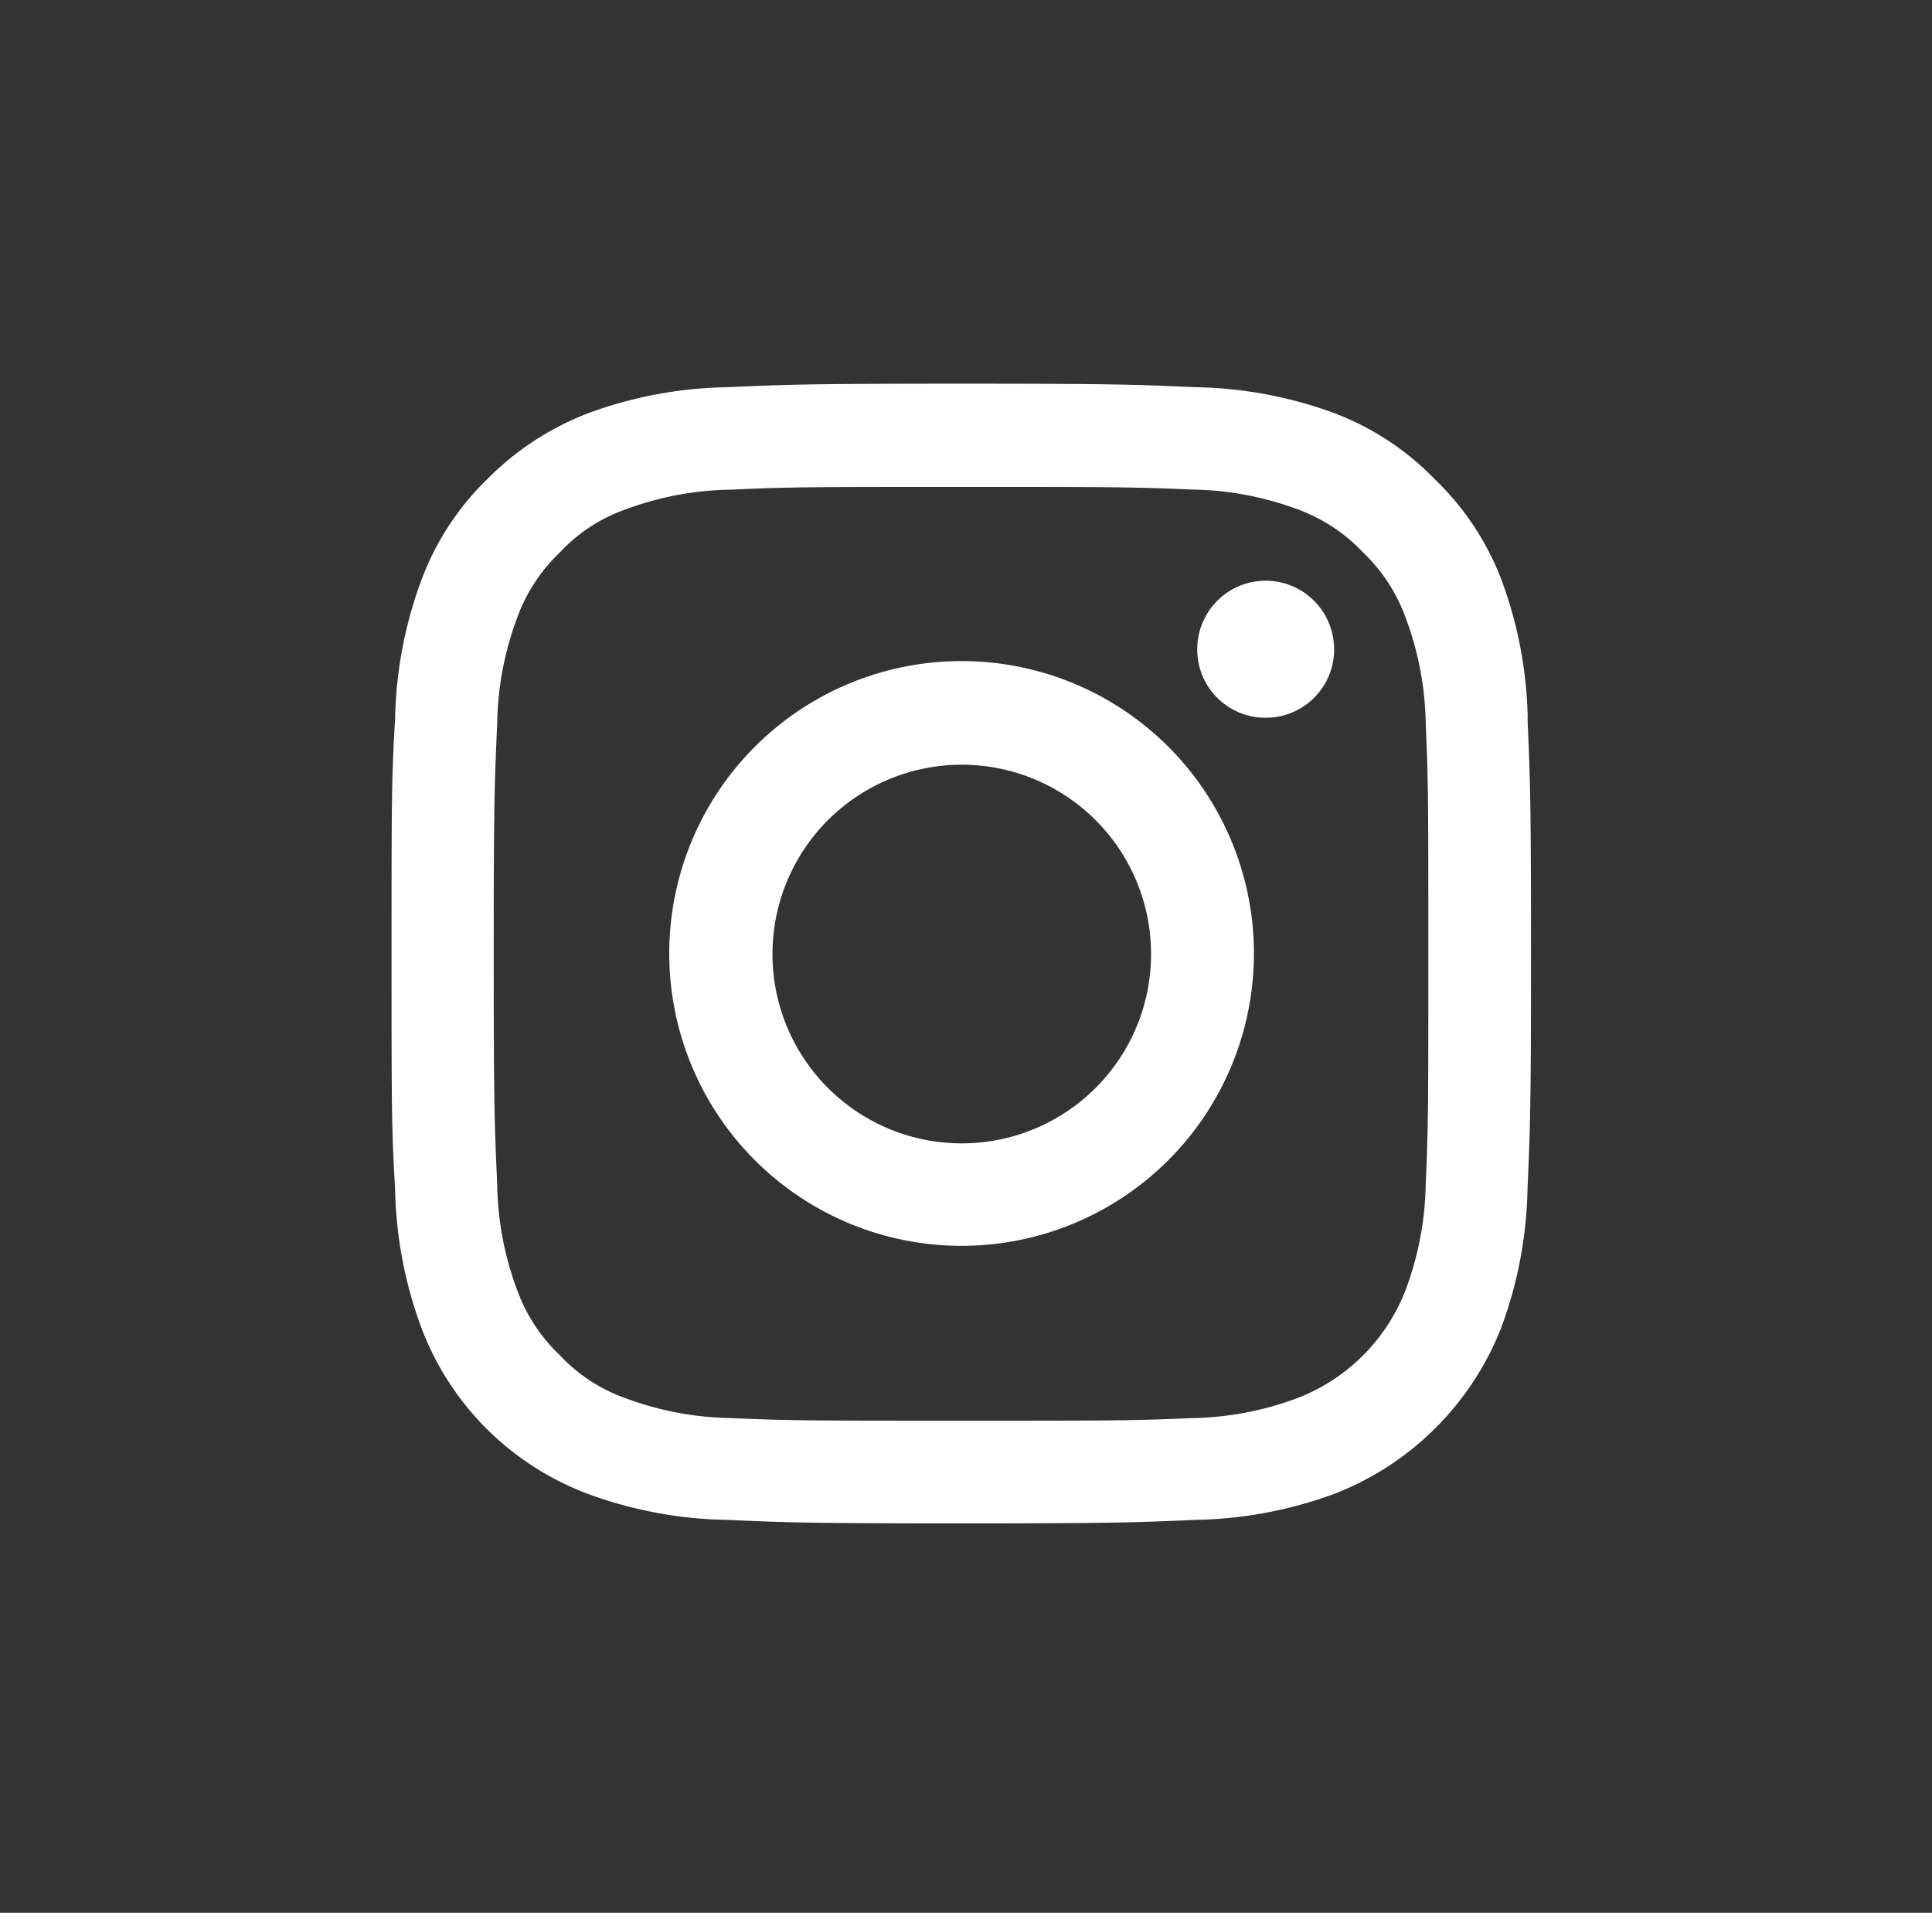 <svg xmlns="http://www.w3.org/2000/svg" width="99" height="98" viewBox="0 0 99 98">
  <rect x="0" y="0" width="99" height="98" fill="#333333" stroke="none"/>
  <g id="instagram-light" transform="translate(0.402)">
    <rect id="Rectangle_2" data-name="Rectangle 2" width="99" height="98" transform="translate(-0.402)" fill="none"/>
    <g id="instagram" transform="translate(19.658 19.658)">
      <path id="Path_6" data-name="Path 6" d="M7.354,0A14.98,14.98,0,1,0,17.965,4.371,14.98,14.98,0,0,0,7.354,0m0,24.71a9.7,9.7,0,1,1,6.887-2.825A9.7,9.7,0,0,1,7.354,24.71" transform="translate(21.825 14.211)" fill="#fff"/>
      <path id="Path_7" data-name="Path 7" d="M3.446,1.734A3.5,3.5,0,0,1,2.407,4.21,3.5,3.5,0,0,1-.083,5.219,3.489,3.489,0,0,1-3.568,1.734,3.5,3.5,0,0,1-2.559-.755,3.5,3.5,0,0,1-.083-1.8a3.507,3.507,0,0,1,2.5,1.027,3.507,3.507,0,0,1,1.027,2.5" transform="translate(44.858 11.895)" fill="#fff"/>
      <path id="Path_8" data-name="Path 8" d="M28.606,8.431a21.532,21.532,0,0,0-1.341-7.1,14.154,14.154,0,0,0-3.4-5.145,14.181,14.181,0,0,0-5.139-3.395,21.549,21.549,0,0,0-7.1-1.339C8.5-8.684,7.514-8.729-.439-8.729c-7.908,0-8.891.045-12.019.181a21.549,21.549,0,0,0-7.1,1.339,14.73,14.73,0,0,0-5.184,3.4,14.03,14.03,0,0,0-3.342,5.141,21.588,21.588,0,0,0-1.349,7.1c-.181,3.128-.181,4.111-.181,12.066,0,7.908,0,8.889.181,12.019a21.6,21.6,0,0,0,1.339,7.1A14.58,14.58,0,0,0-24.757,44.8a14.59,14.59,0,0,0,5.184,3.342,21.6,21.6,0,0,0,7.1,1.339c3.128.136,4.111.179,12.019.179,7.954,0,8.937-.043,12.066-.179a21.6,21.6,0,0,0,7.1-1.339,15,15,0,0,0,8.543-8.526,21.543,21.543,0,0,0,1.341-7.1c.134-3.13.179-4.111.179-12.019,0-7.956-.045-8.939-.179-12.066M23.378,32.292A16.147,16.147,0,0,1,22.35,37.7a9.672,9.672,0,0,1-5.54,5.54,16.1,16.1,0,0,1-5.41,1.027C8.32,44.4,7.381,44.4-.439,44.4c-7.773,0-8.712,0-11.8-.134a16.084,16.084,0,0,1-5.408-1.028,8.42,8.42,0,0,1-3.342-2.19,8.724,8.724,0,0,1-2.19-3.342A16.1,16.1,0,0,1-24.2,32.3c-.136-3.082-.179-4.022-.179-11.8,0-7.82.043-8.76.179-11.842a16.1,16.1,0,0,1,1.028-5.408,8.724,8.724,0,0,1,2.19-3.342,8.4,8.4,0,0,1,3.342-2.19A16.084,16.084,0,0,1-12.232-3.3C-9.15-3.439-8.21-3.439-.437-3.439c7.82,0,8.76,0,11.842.134a16.1,16.1,0,0,1,5.408,1.012A8.724,8.724,0,0,1,20.153-.1a8.746,8.746,0,0,1,2.19,3.342,16.147,16.147,0,0,1,1.036,5.416c.134,3.082.134,4.022.134,11.842,0,7.773,0,8.712-.134,11.795" transform="translate(29.618 8.729)" fill="#fff"/>
    </g>
  </g>
</svg>
